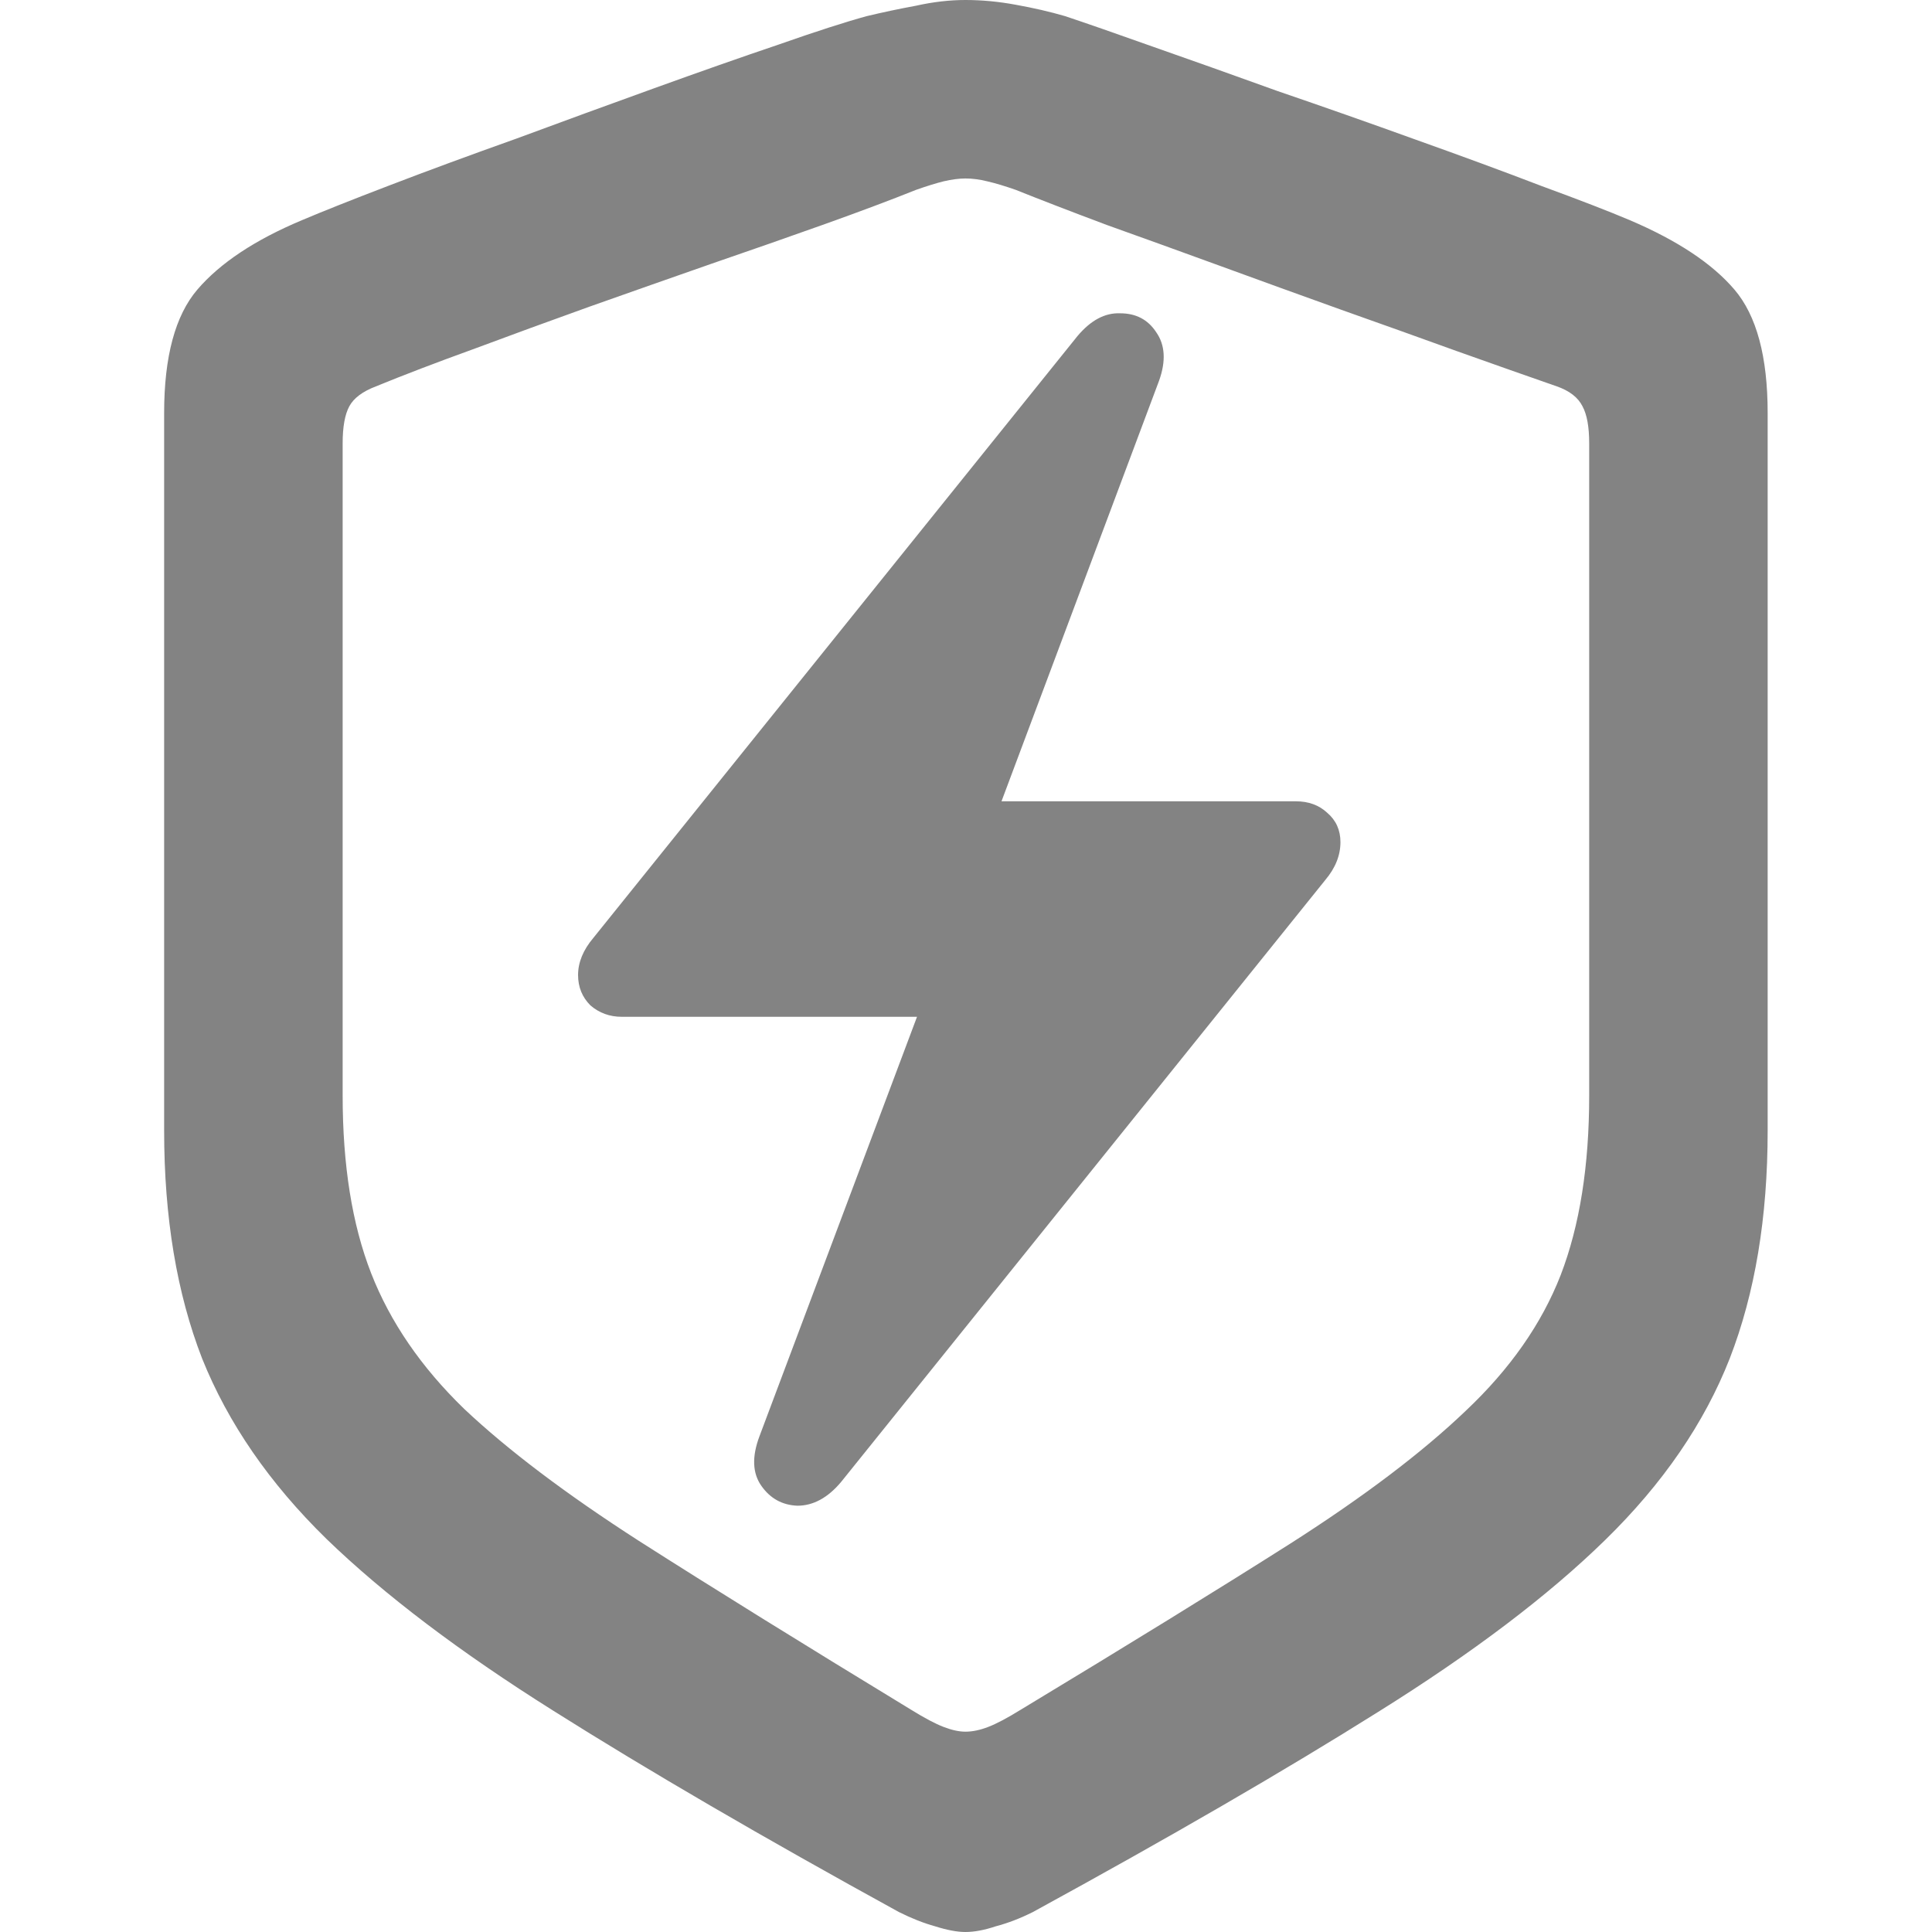 <svg width="48" height="48" viewBox="0 0 48 48" fill="none" xmlns="http://www.w3.org/2000/svg">
<path d="M14.362 24.224C14.362 23.91 14.488 23.603 14.74 23.304L26.769 8.35C27.099 7.957 27.453 7.768 27.831 7.784C28.224 7.784 28.522 7.941 28.727 8.256C28.947 8.57 28.971 8.971 28.797 9.458L24.882 19.908H32.194C32.509 19.908 32.768 20.002 32.972 20.191C33.193 20.379 33.303 20.623 33.303 20.922C33.303 21.252 33.177 21.567 32.925 21.865L20.896 36.82C20.566 37.213 20.204 37.409 19.811 37.409C19.433 37.394 19.135 37.228 18.915 36.914C18.694 36.599 18.679 36.191 18.867 35.688L22.783 25.262H15.447C15.148 25.262 14.889 25.168 14.669 24.979C14.464 24.774 14.362 24.523 14.362 24.224ZM23.986 48C23.781 48 23.53 47.953 23.231 47.858C22.948 47.78 22.649 47.662 22.335 47.505C18.954 45.649 16.092 43.982 13.749 42.504C11.422 41.042 9.543 39.619 8.112 38.235C6.696 36.851 5.666 35.357 5.022 33.753C4.393 32.134 4.078 30.247 4.078 28.092V10.26C4.078 8.861 4.353 7.839 4.904 7.194C5.47 6.534 6.335 5.96 7.498 5.472C8.017 5.252 8.748 4.961 9.692 4.6C10.635 4.238 11.681 3.853 12.829 3.444C13.977 3.019 15.117 2.602 16.249 2.194C17.381 1.785 18.411 1.423 19.339 1.109C20.282 0.778 21.014 0.543 21.533 0.401C21.926 0.307 22.335 0.22 22.759 0.142C23.184 0.047 23.593 0 23.986 0C24.395 0 24.811 0.039 25.236 0.118C25.676 0.197 26.085 0.291 26.462 0.401C26.981 0.574 27.705 0.826 28.632 1.156C29.576 1.486 30.614 1.856 31.746 2.264C32.894 2.657 34.034 3.058 35.166 3.467C36.314 3.876 37.36 4.261 38.303 4.623C39.247 4.969 39.978 5.252 40.497 5.472C41.676 5.975 42.541 6.549 43.091 7.194C43.642 7.839 43.917 8.861 43.917 10.26V28.092C43.917 30.247 43.602 32.134 42.974 33.753C42.344 35.357 41.315 36.859 39.883 38.258C38.468 39.642 36.589 41.065 34.246 42.528C31.919 43.99 29.057 45.649 25.66 47.505C25.346 47.662 25.039 47.78 24.741 47.858C24.457 47.953 24.206 48 23.986 48ZM23.986 43.023C24.159 43.023 24.347 42.984 24.552 42.905C24.756 42.827 25.024 42.685 25.354 42.481C28.011 40.877 30.244 39.501 32.053 38.353C33.877 37.189 35.331 36.089 36.416 35.051C37.517 34.013 38.303 32.889 38.775 31.678C39.247 30.451 39.483 28.965 39.483 27.22V11.015C39.483 10.606 39.428 10.3 39.317 10.095C39.207 9.875 38.995 9.71 38.681 9.6C37.957 9.348 37.132 9.057 36.204 8.727C35.292 8.397 34.325 8.051 33.303 7.689C32.296 7.328 31.298 6.966 30.307 6.604C29.317 6.243 28.381 5.905 27.5 5.59C26.62 5.26 25.865 4.969 25.236 4.717C24.968 4.623 24.733 4.552 24.528 4.505C24.34 4.458 24.159 4.434 23.986 4.434C23.828 4.434 23.648 4.458 23.443 4.505C23.255 4.552 23.026 4.623 22.759 4.717C22.13 4.969 21.375 5.252 20.495 5.567C19.614 5.881 18.671 6.211 17.664 6.557C16.674 6.903 15.667 7.257 14.645 7.619C13.639 7.98 12.672 8.334 11.744 8.68C10.832 9.01 10.03 9.317 9.338 9.6C9.008 9.726 8.788 9.891 8.678 10.095C8.568 10.3 8.513 10.606 8.513 11.015V27.22C8.513 28.949 8.748 30.42 9.22 31.631C9.692 32.841 10.462 33.966 11.532 35.003C12.617 36.026 14.063 37.118 15.872 38.282C17.696 39.446 19.952 40.845 22.641 42.481C22.971 42.685 23.239 42.827 23.443 42.905C23.648 42.984 23.828 43.023 23.986 43.023Z" fill="#838383"/>
</svg>
